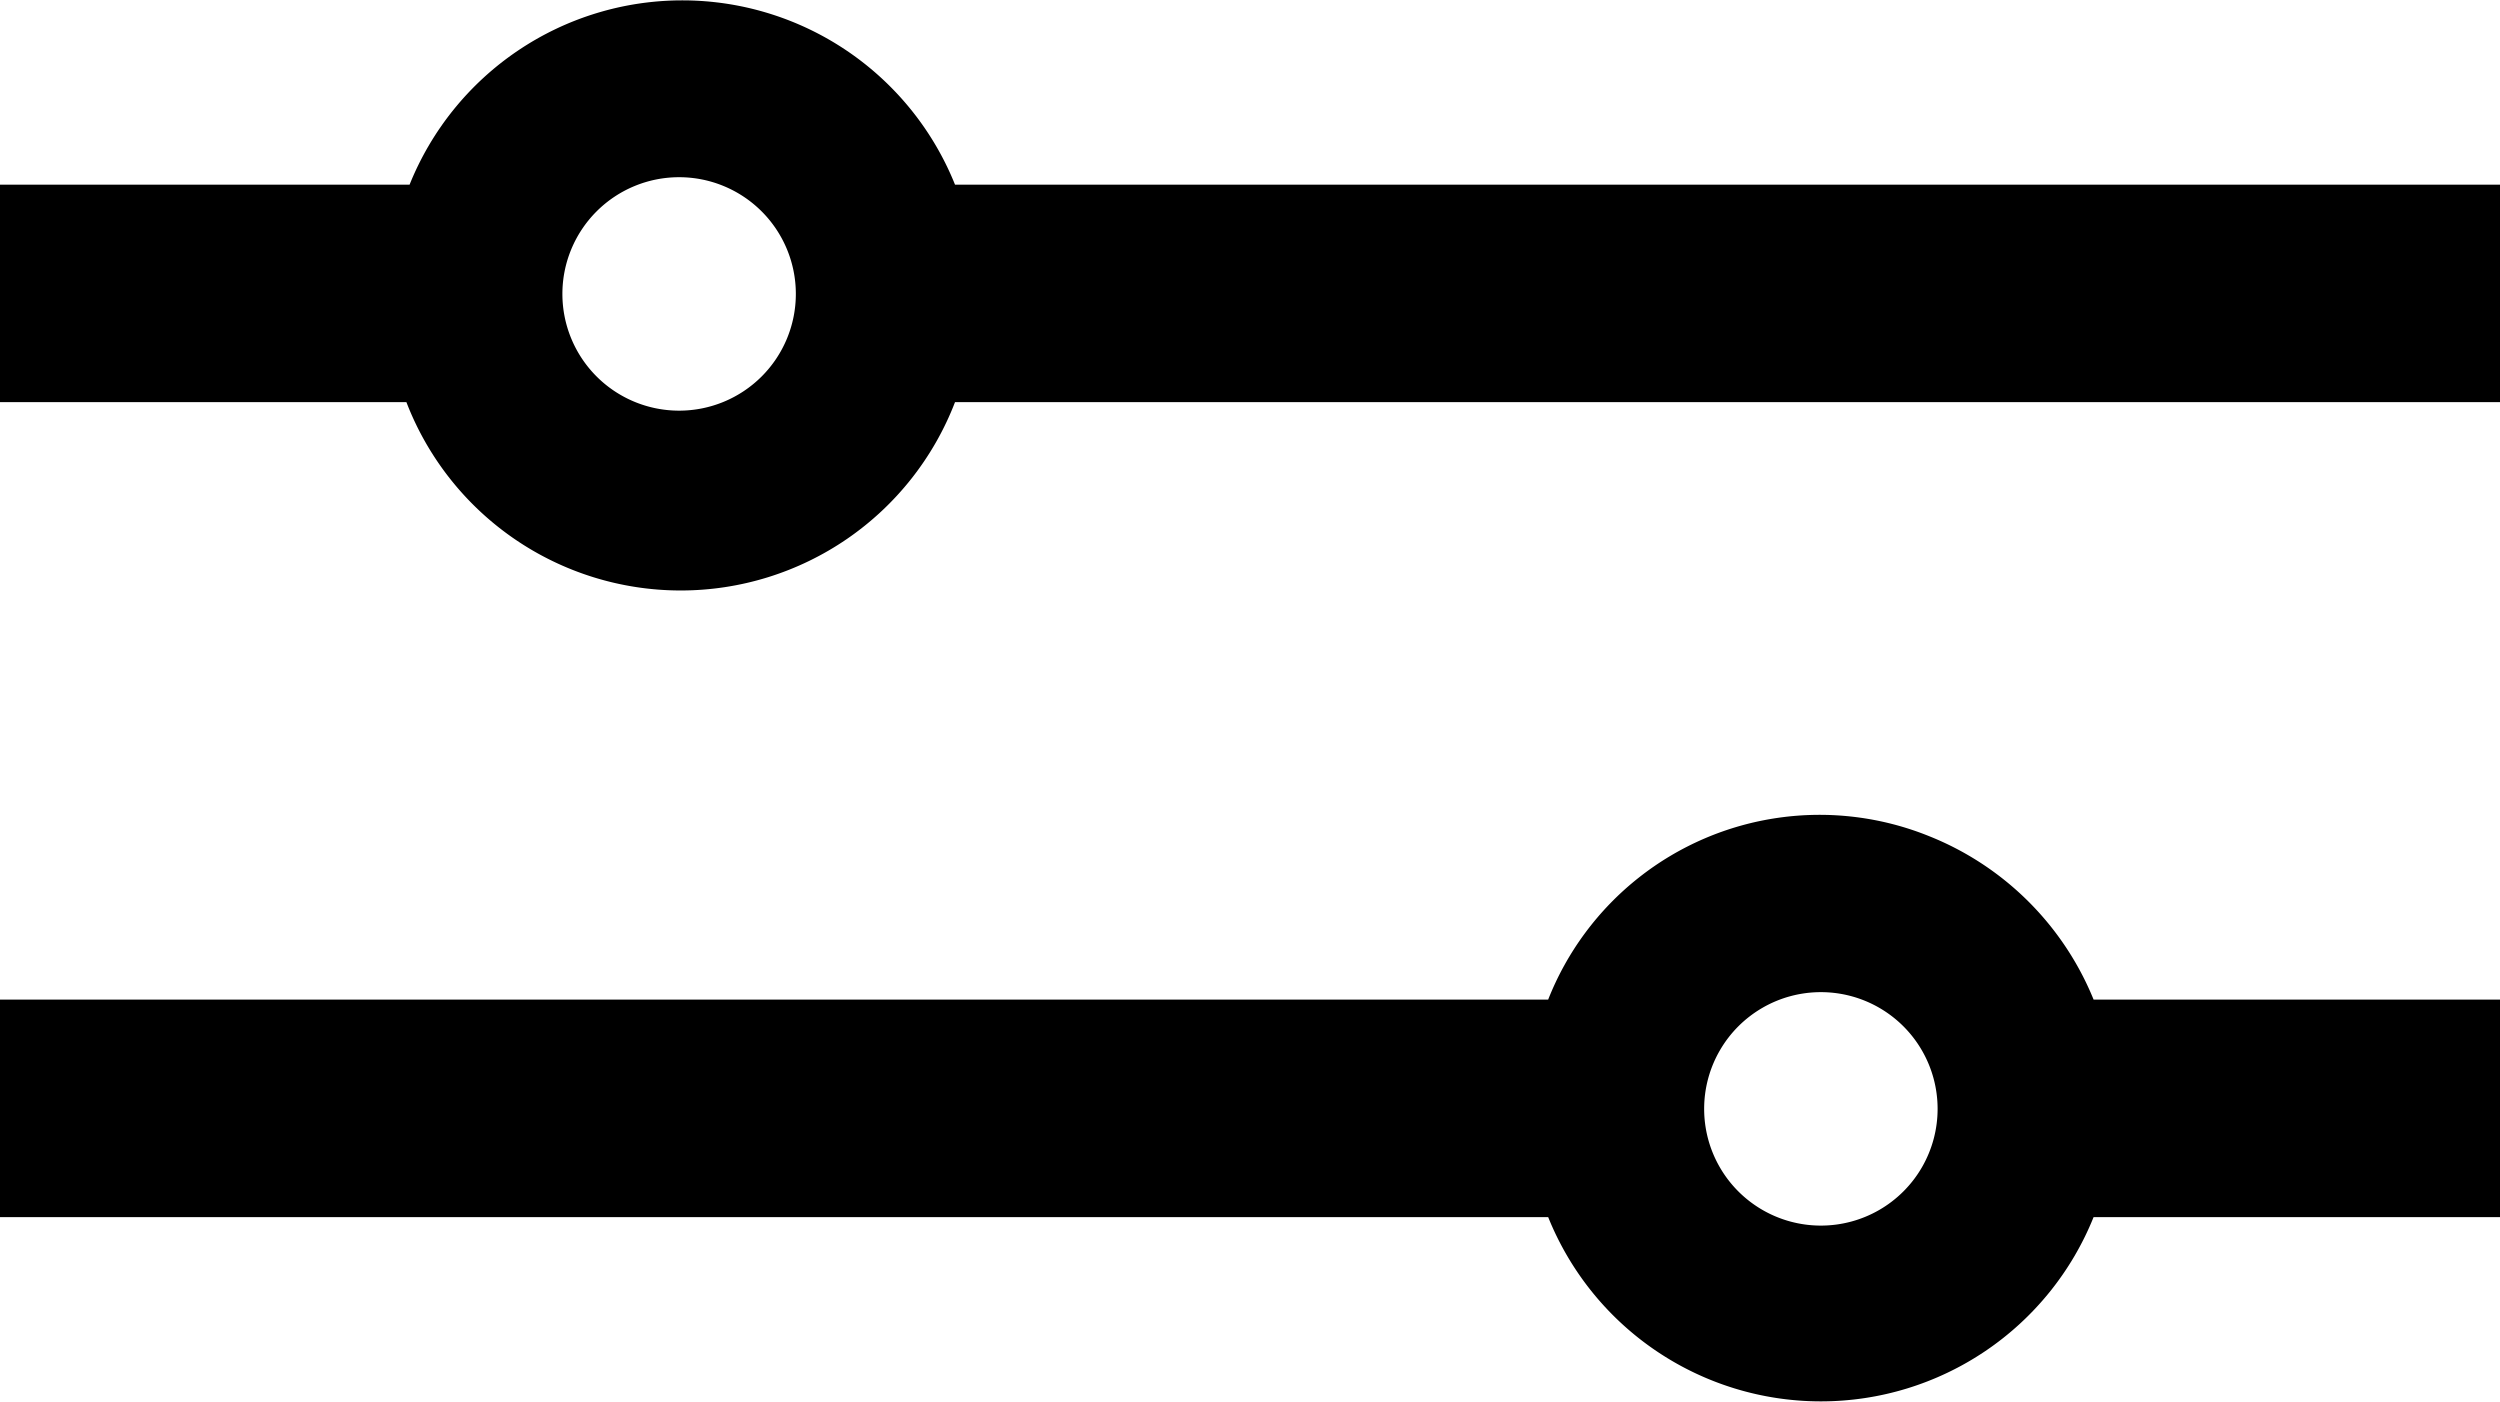 <svg xmlns="http://www.w3.org/2000/svg" viewBox="0 0 23.56 13.21"><defs><style>.cls-1{fill-rule:evenodd;}</style></defs><title>icon-filter</title><g id="Laag_2" data-name="Laag 2"><g id="Laag_1-2" data-name="Laag 1"><path id="Path_1034" data-name="Path 1034" class="cls-1" d="M23.56,1.74H9a2.77,2.77,0,0,0-5.14,0H0V3.79H3.83A2.77,2.77,0,0,0,9,3.79H23.56ZM0,9.42H14.59a2.75,2.75,0,0,1,3.59-1.54,2.79,2.79,0,0,1,1.55,1.54h3.83v2.05H19.73a2.77,2.77,0,0,1-5.14,0H0Zm17.16,2.13a1.1,1.1,0,1,0,0-2.2,1.1,1.1,0,1,0,0,2.2ZM6.4,3.87a1.1,1.1,0,1,1,1.1-1.1,1.1,1.1,0,0,1-1.1,1.1Z"/></g></g></svg>